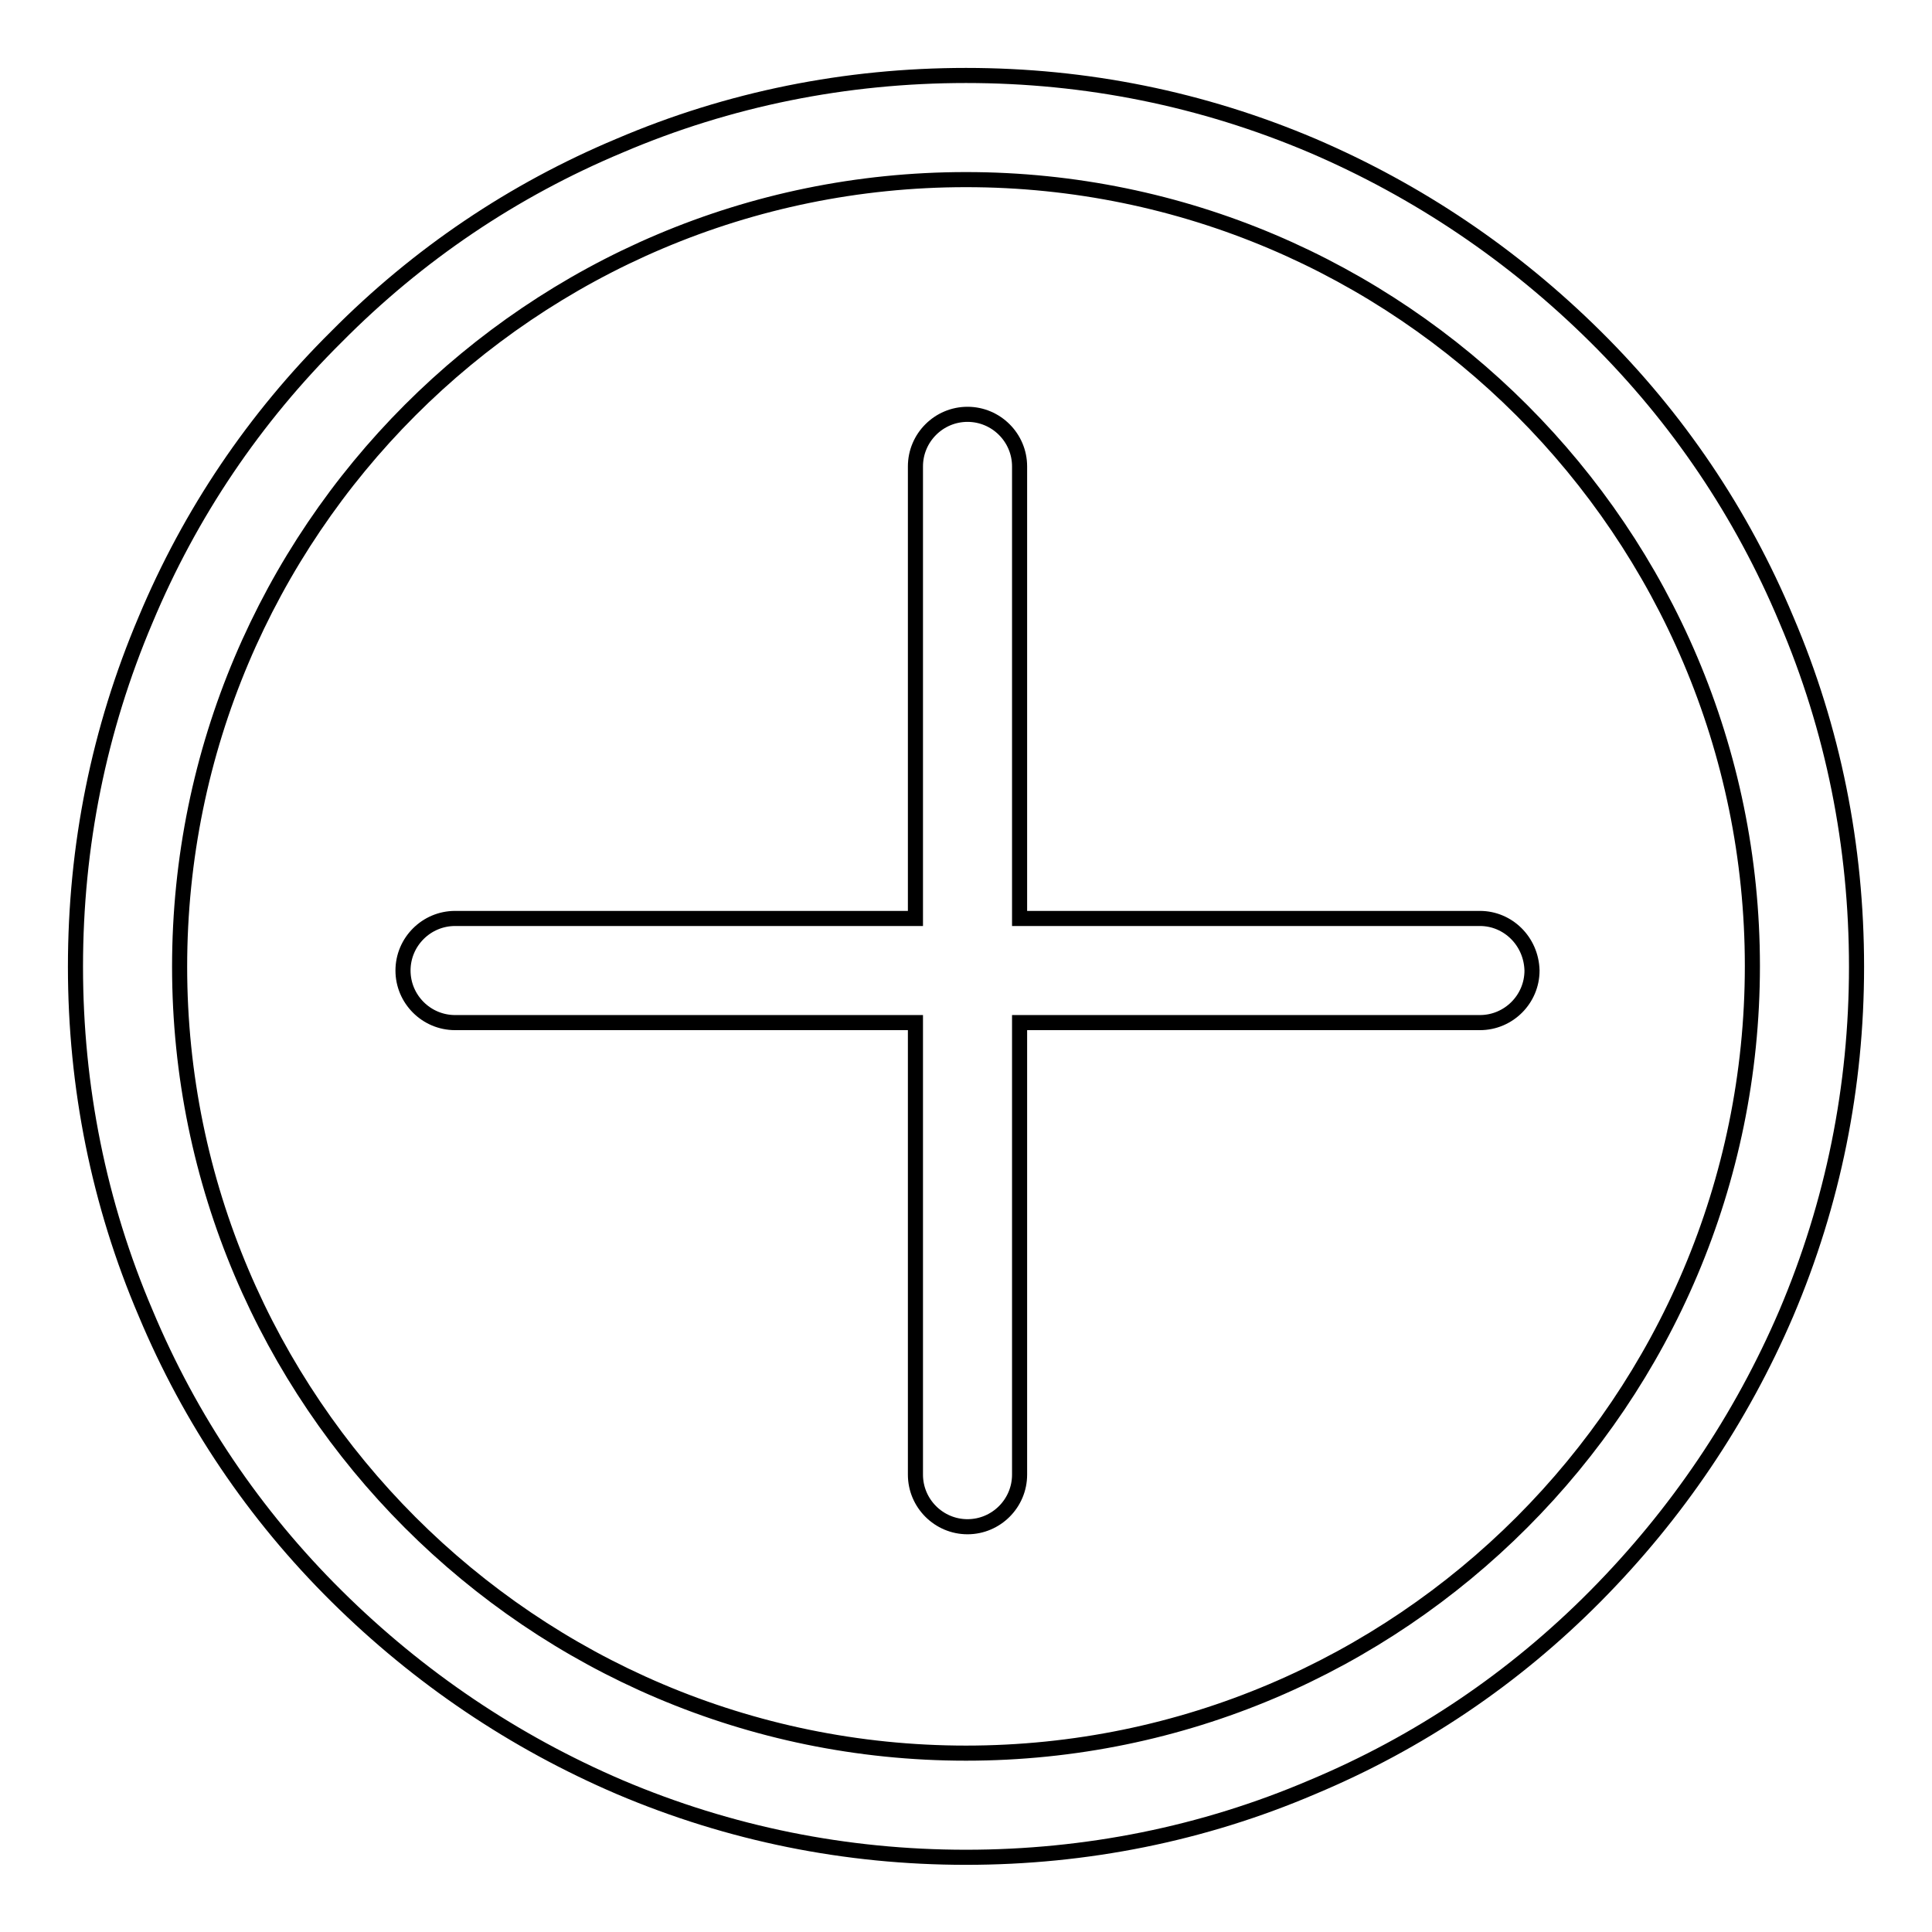 <?xml version="1.0" encoding="utf-8"?>
<!-- Svg Vector Icons : http://www.onlinewebfonts.com/icon -->
<!DOCTYPE svg PUBLIC "-//W3C//DTD SVG 1.1//EN" "http://www.w3.org/Graphics/SVG/1.1/DTD/svg11.dtd">
<svg version="1.1" xmlns="http://www.w3.org/2000/svg" xmlns:xlink="http://www.w3.org/1999/xlink" x="0px" y="0px" viewBox="0 0 256 256" enable-background="new 0 0 256 256" xml:space="preserve">
<g> <path stroke-width="2" fill-opacity="0" stroke="#000000"  d="M236.7,82.1c-5.9-14.1-14.4-26.7-25.3-37.5c-10.9-10.8-23.5-19.3-37.5-25.3c-14.6-6.2-30-9.3-45.9-9.3 c-15.9,0-31.4,3.1-45.9,9.3C68,25.2,55.4,33.7,44.6,44.6C33.7,55.4,25.2,68,19.3,82.1c-6.2,14.6-9.3,30-9.3,46 c0,15.9,3.1,31.4,9.3,45.9c5.9,14.1,14.4,26.7,25.3,37.5c10.9,10.8,23.5,19.3,37.5,25.3c14.6,6.2,30,9.3,45.9,9.3 c15.9,0,31.4-3.1,45.9-9.3c14.1-5.9,26.7-14.4,37.5-25.3c10.8-10.9,19.3-23.5,25.3-37.5c6.2-14.6,9.3-30,9.3-45.9 C246,112.1,242.9,96.6,236.7,82.1z M128,232.3c-57.5,0-104.2-46.8-104.2-104.2C23.8,70.5,70.5,23.8,128,23.8 c57.5,0,104.2,46.8,104.2,104.2C232.2,185.5,185.5,232.3,128,232.3z"/> <path stroke-width="2" fill-opacity="0" stroke="#000000"  d="M196.1,121.7h-61V61.8c0-3.8-3.1-6.9-6.9-6.9c-3.8,0-6.9,3.1-6.9,6.9v59.9h-61c-3.8,0-6.9,3.1-6.9,6.9 c0,3.8,3.1,6.9,6.9,6.9h61v59.9c0,3.8,3.1,6.9,6.9,6.9c3.8,0,6.9-3.1,6.9-6.9v-59.9h61c3.8,0,6.9-3.1,6.9-6.9 C202.9,124.7,199.8,121.7,196.1,121.7z"/></g>
</svg>
